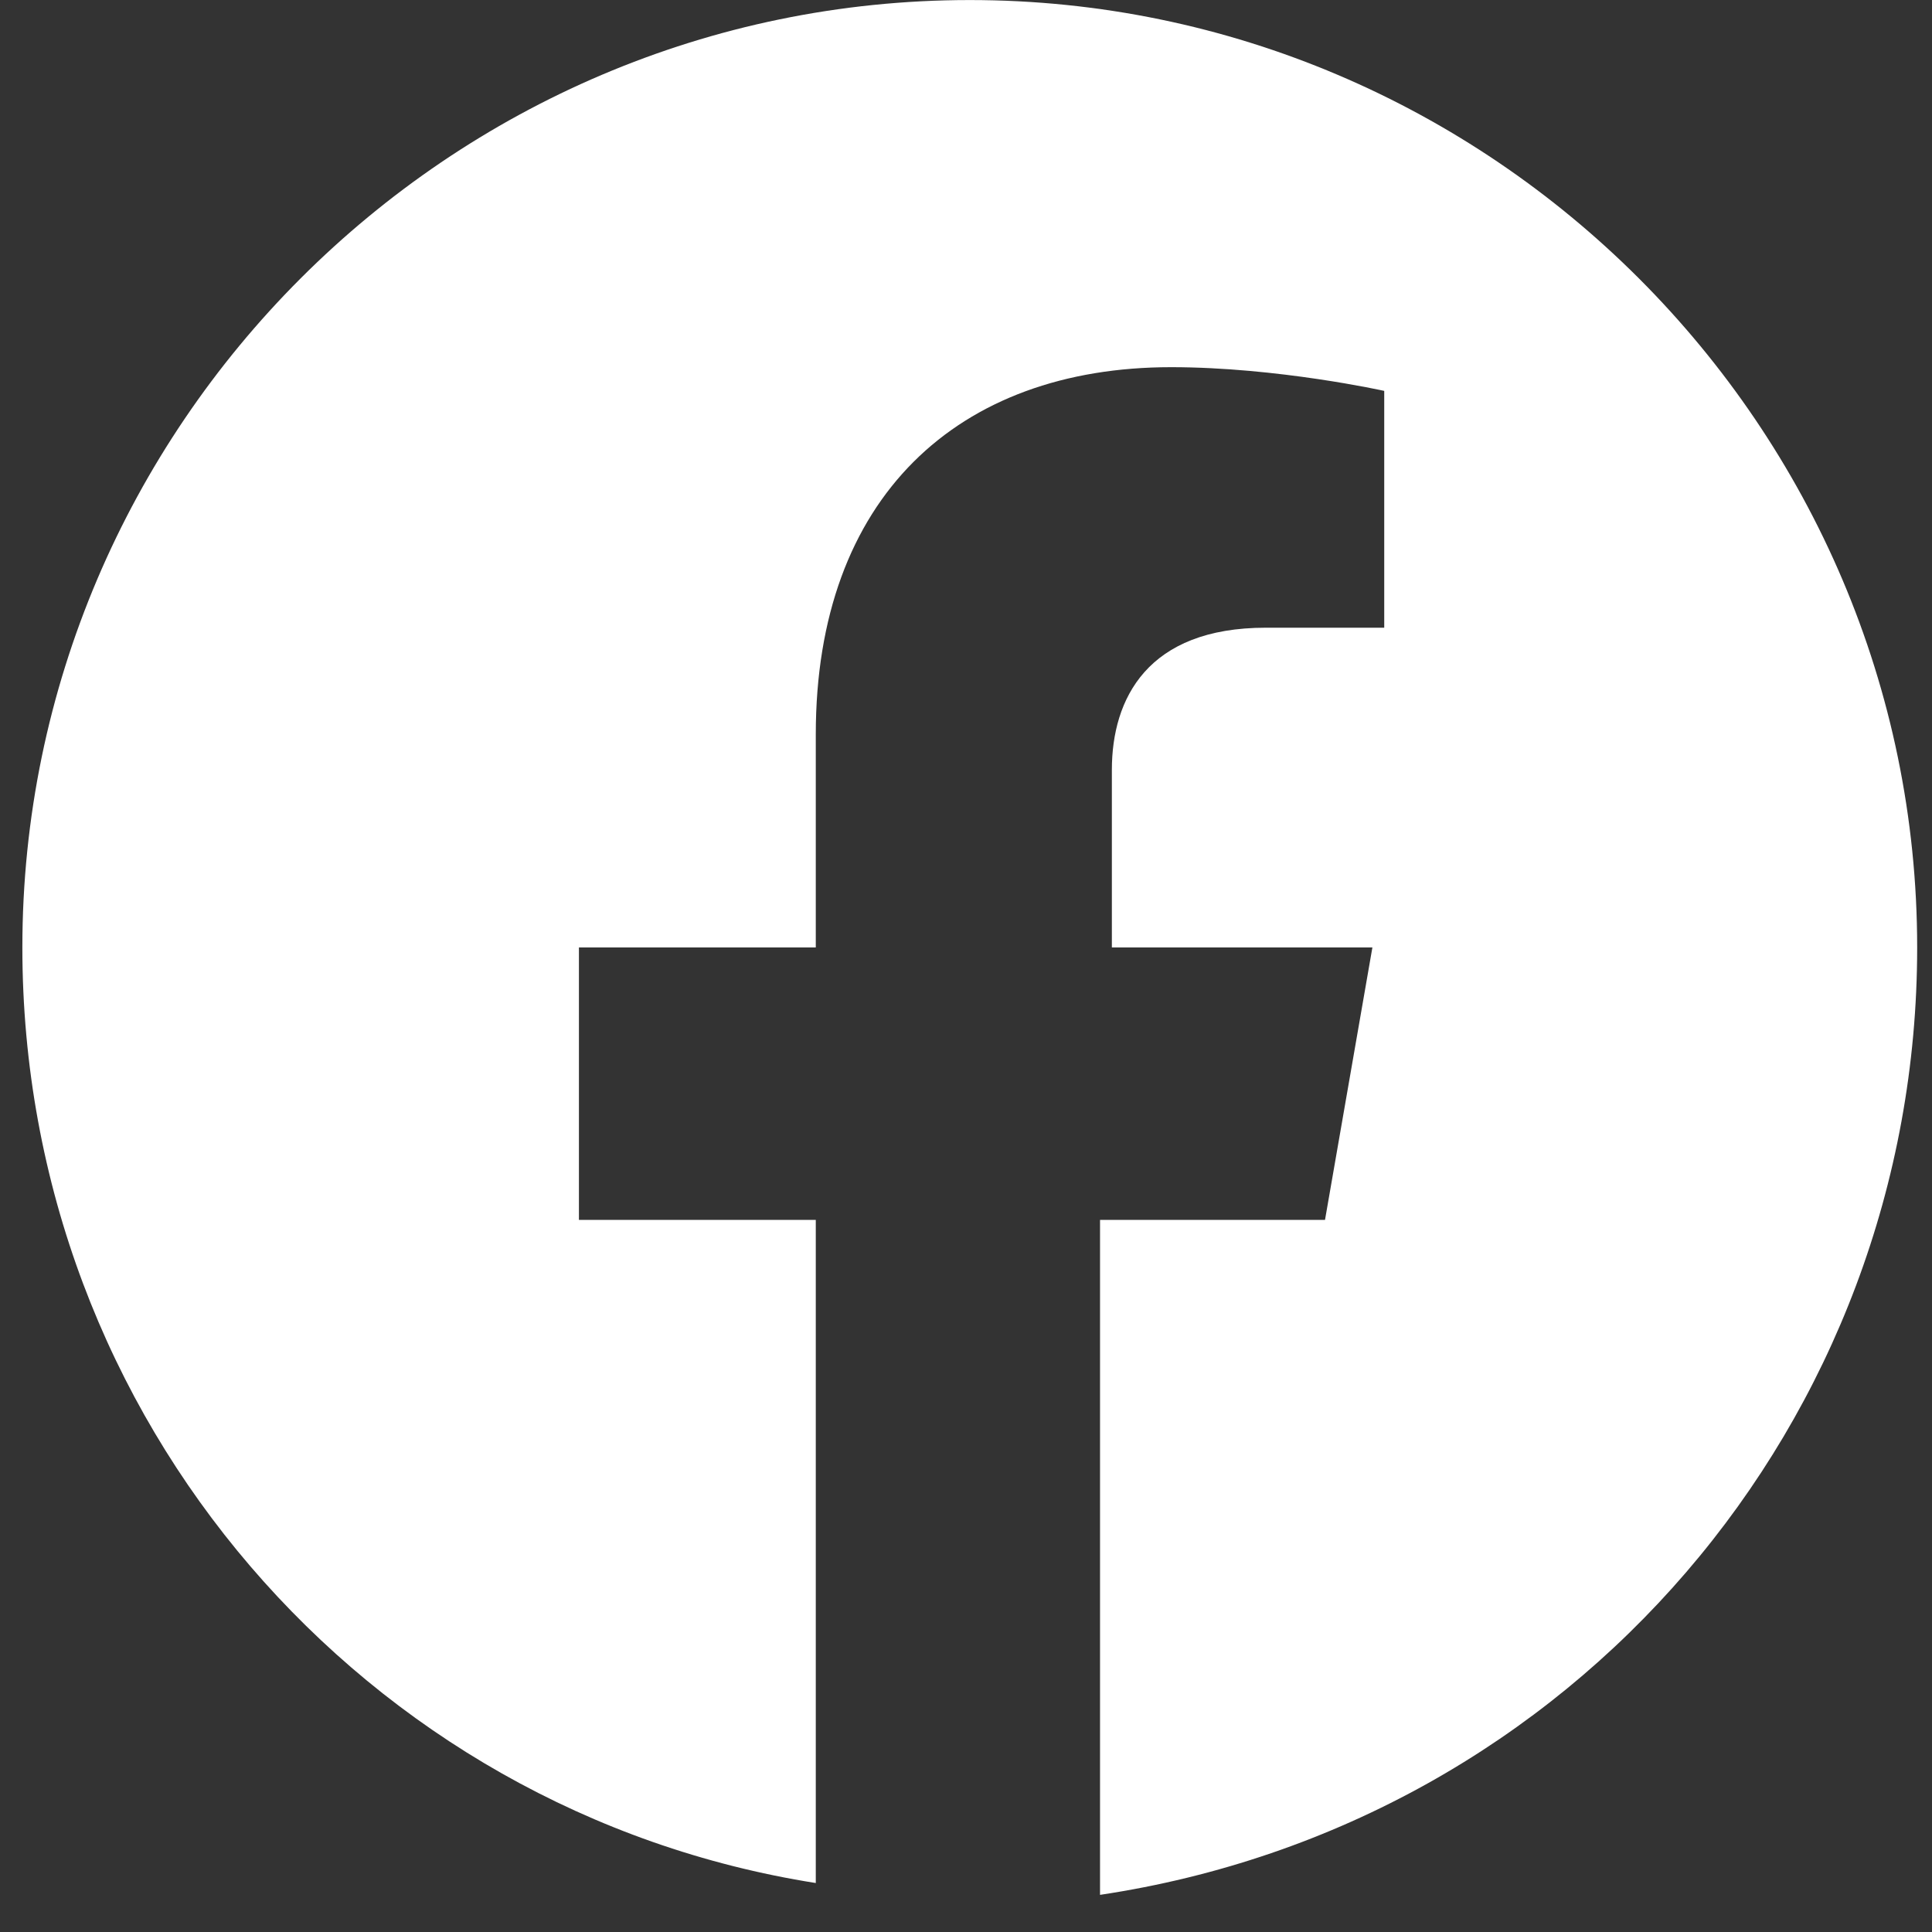 <svg width="40" height="40" viewBox="0 0 40 40" fill="none" xmlns="http://www.w3.org/2000/svg">
<rect x="0" y="0" width="40" height="40" fill="#333333" stroke="none"/>
<path d="M39.693 19.616C39.693 8.828 30.866 0.001 20.078 0.001C9.289 0.001 0.463 8.828 0.463 19.616C0.463 29.424 7.573 37.515 16.89 38.986V25.256H11.986V19.616H16.89V15.203C16.89 10.299 19.832 7.602 24.246 7.602C26.453 7.602 28.659 8.093 28.659 8.093V12.996H26.207C23.756 12.996 23.02 14.467 23.02 15.939V19.616H28.414L27.433 25.256H22.775V39.231C32.582 37.76 39.693 29.424 39.693 19.616Z" fill="white"/>
</svg>

